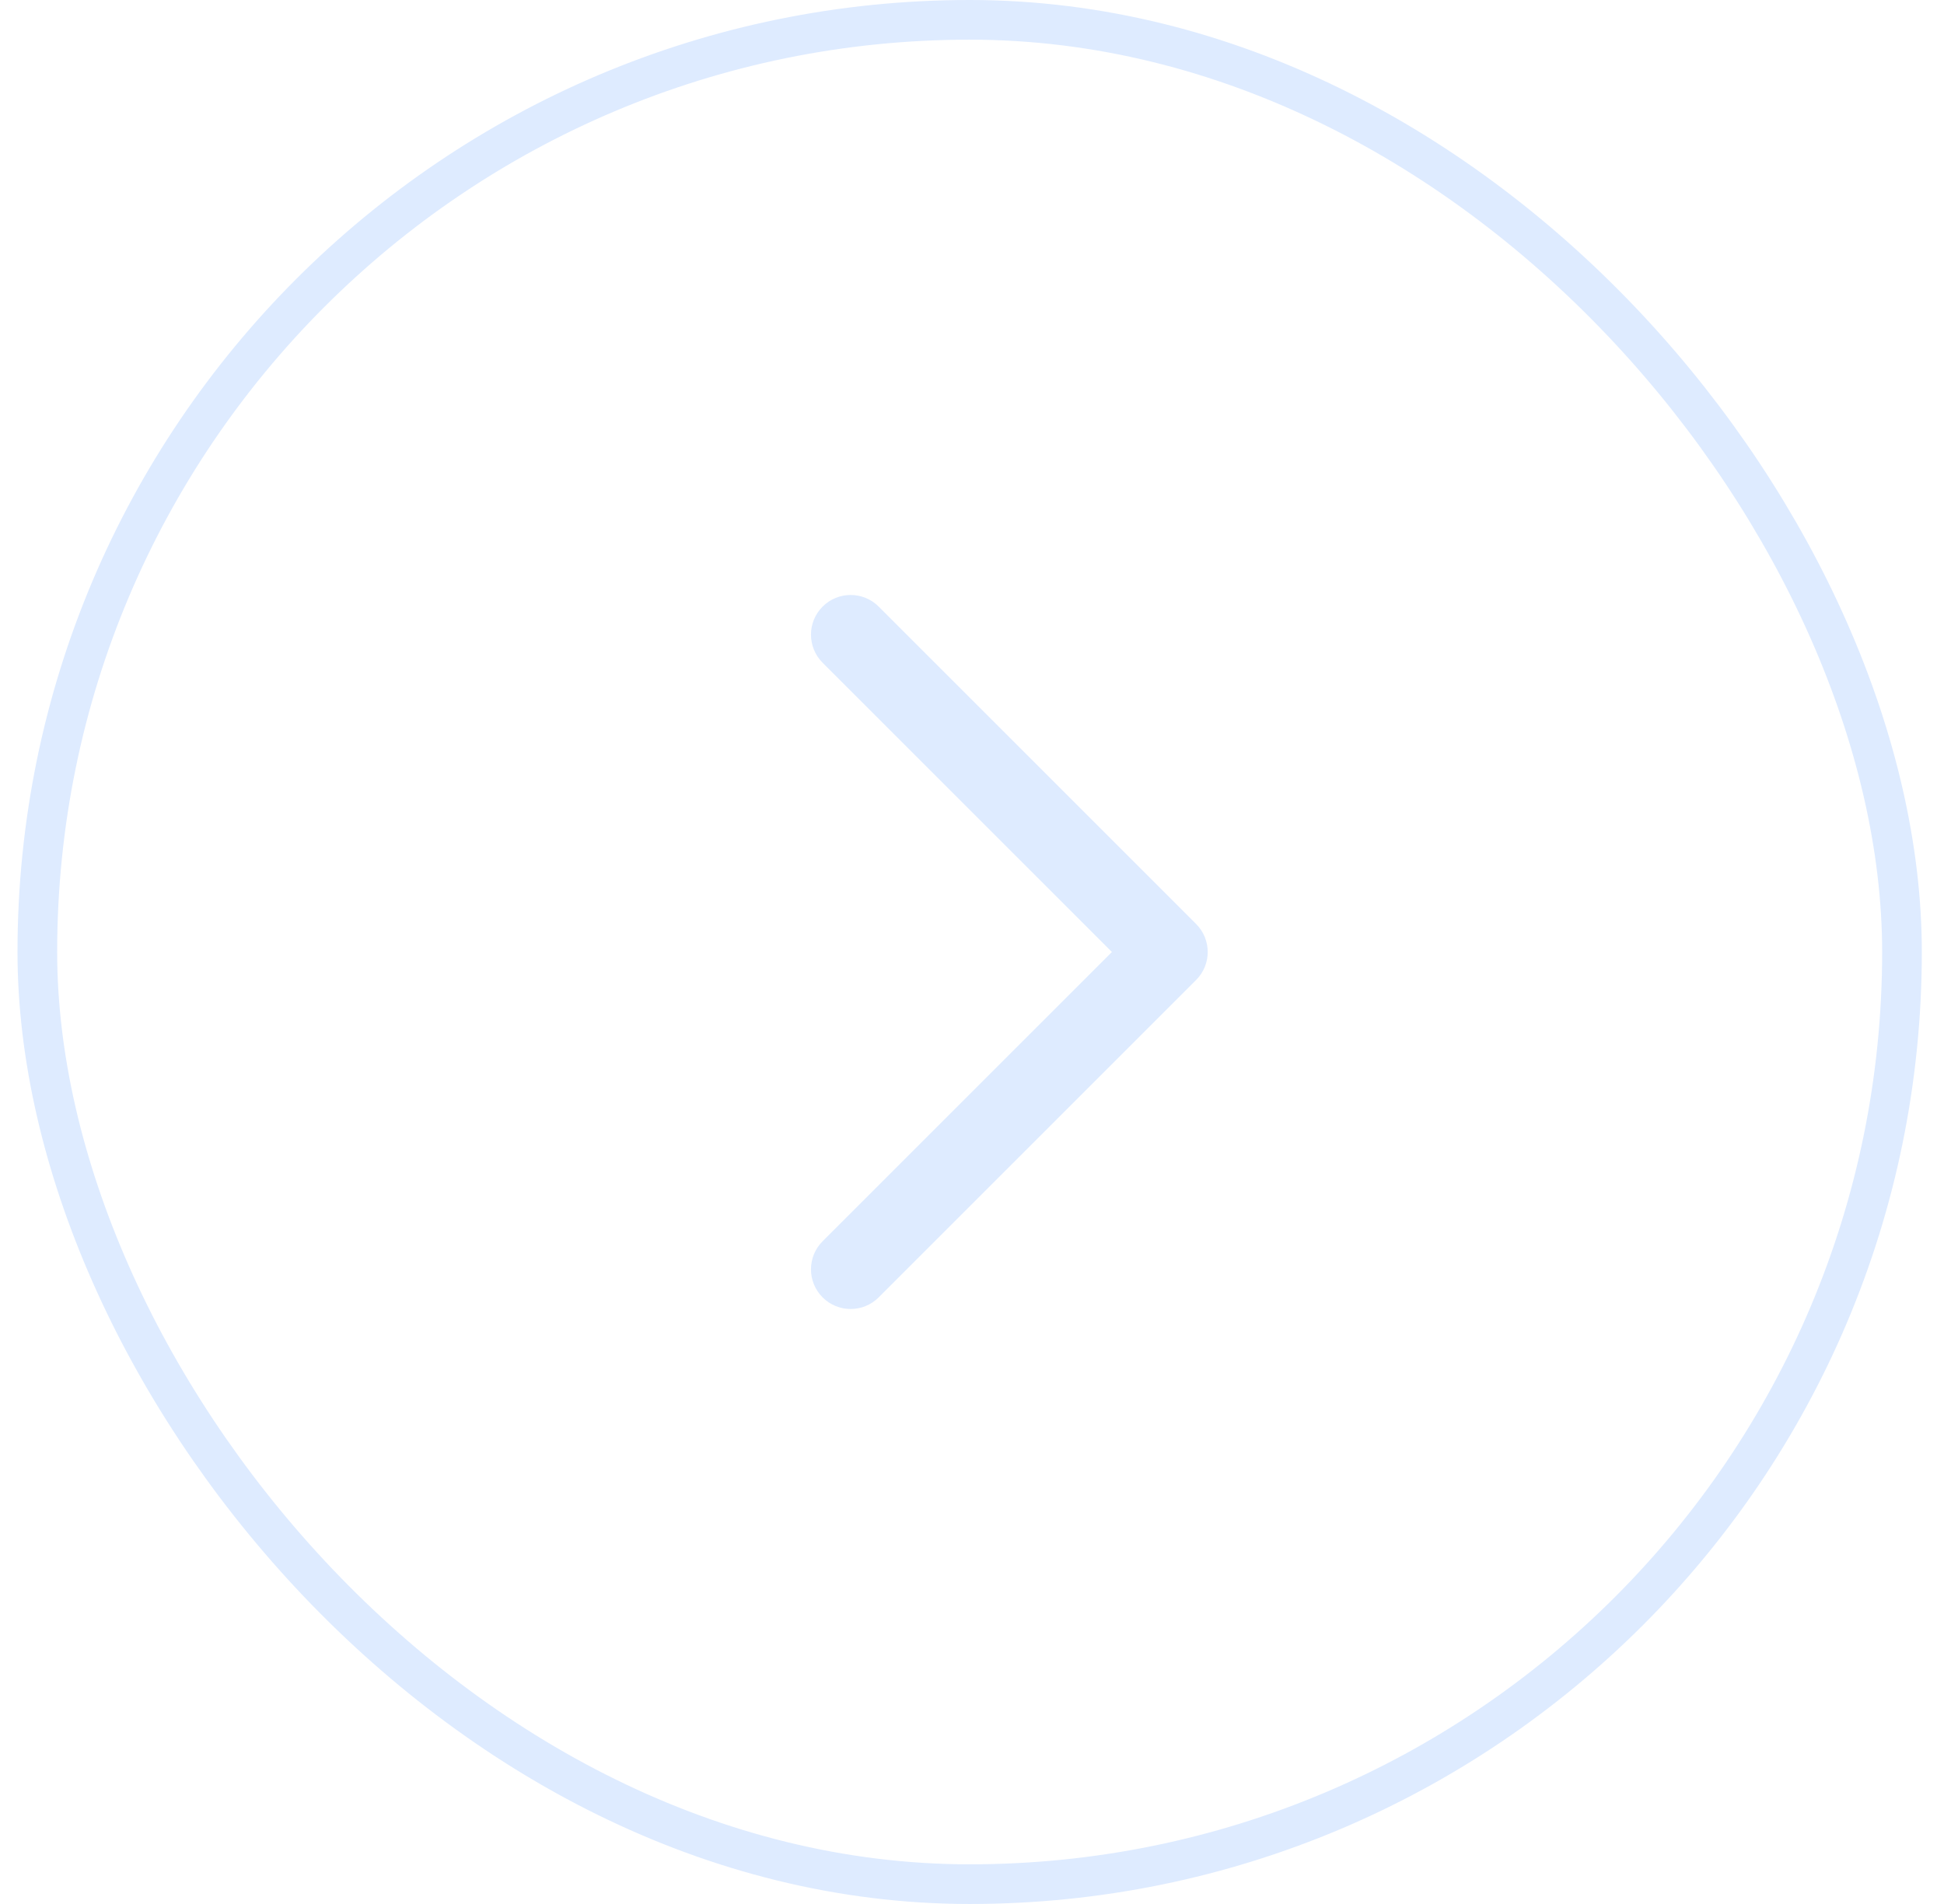 <?xml version="1.0" encoding="UTF-8"?> <svg xmlns="http://www.w3.org/2000/svg" width="49" height="48" viewBox="0 0 49 48" fill="none"><rect x="0.941" y="0.5" width="47" height="47" rx="23.5" stroke="#DEEBFF"></rect><path d="M28.027 24L20.734 16.707C20.344 16.317 20.344 15.683 20.734 15.293C21.125 14.902 21.758 14.902 22.148 15.293L30.148 23.293C30.539 23.683 30.539 24.317 30.148 24.707L22.148 32.707C21.758 33.098 21.125 33.098 20.734 32.707C20.344 32.317 20.344 31.683 20.734 31.293L28.027 24Z" fill="#DEEBFF"></path></svg> 